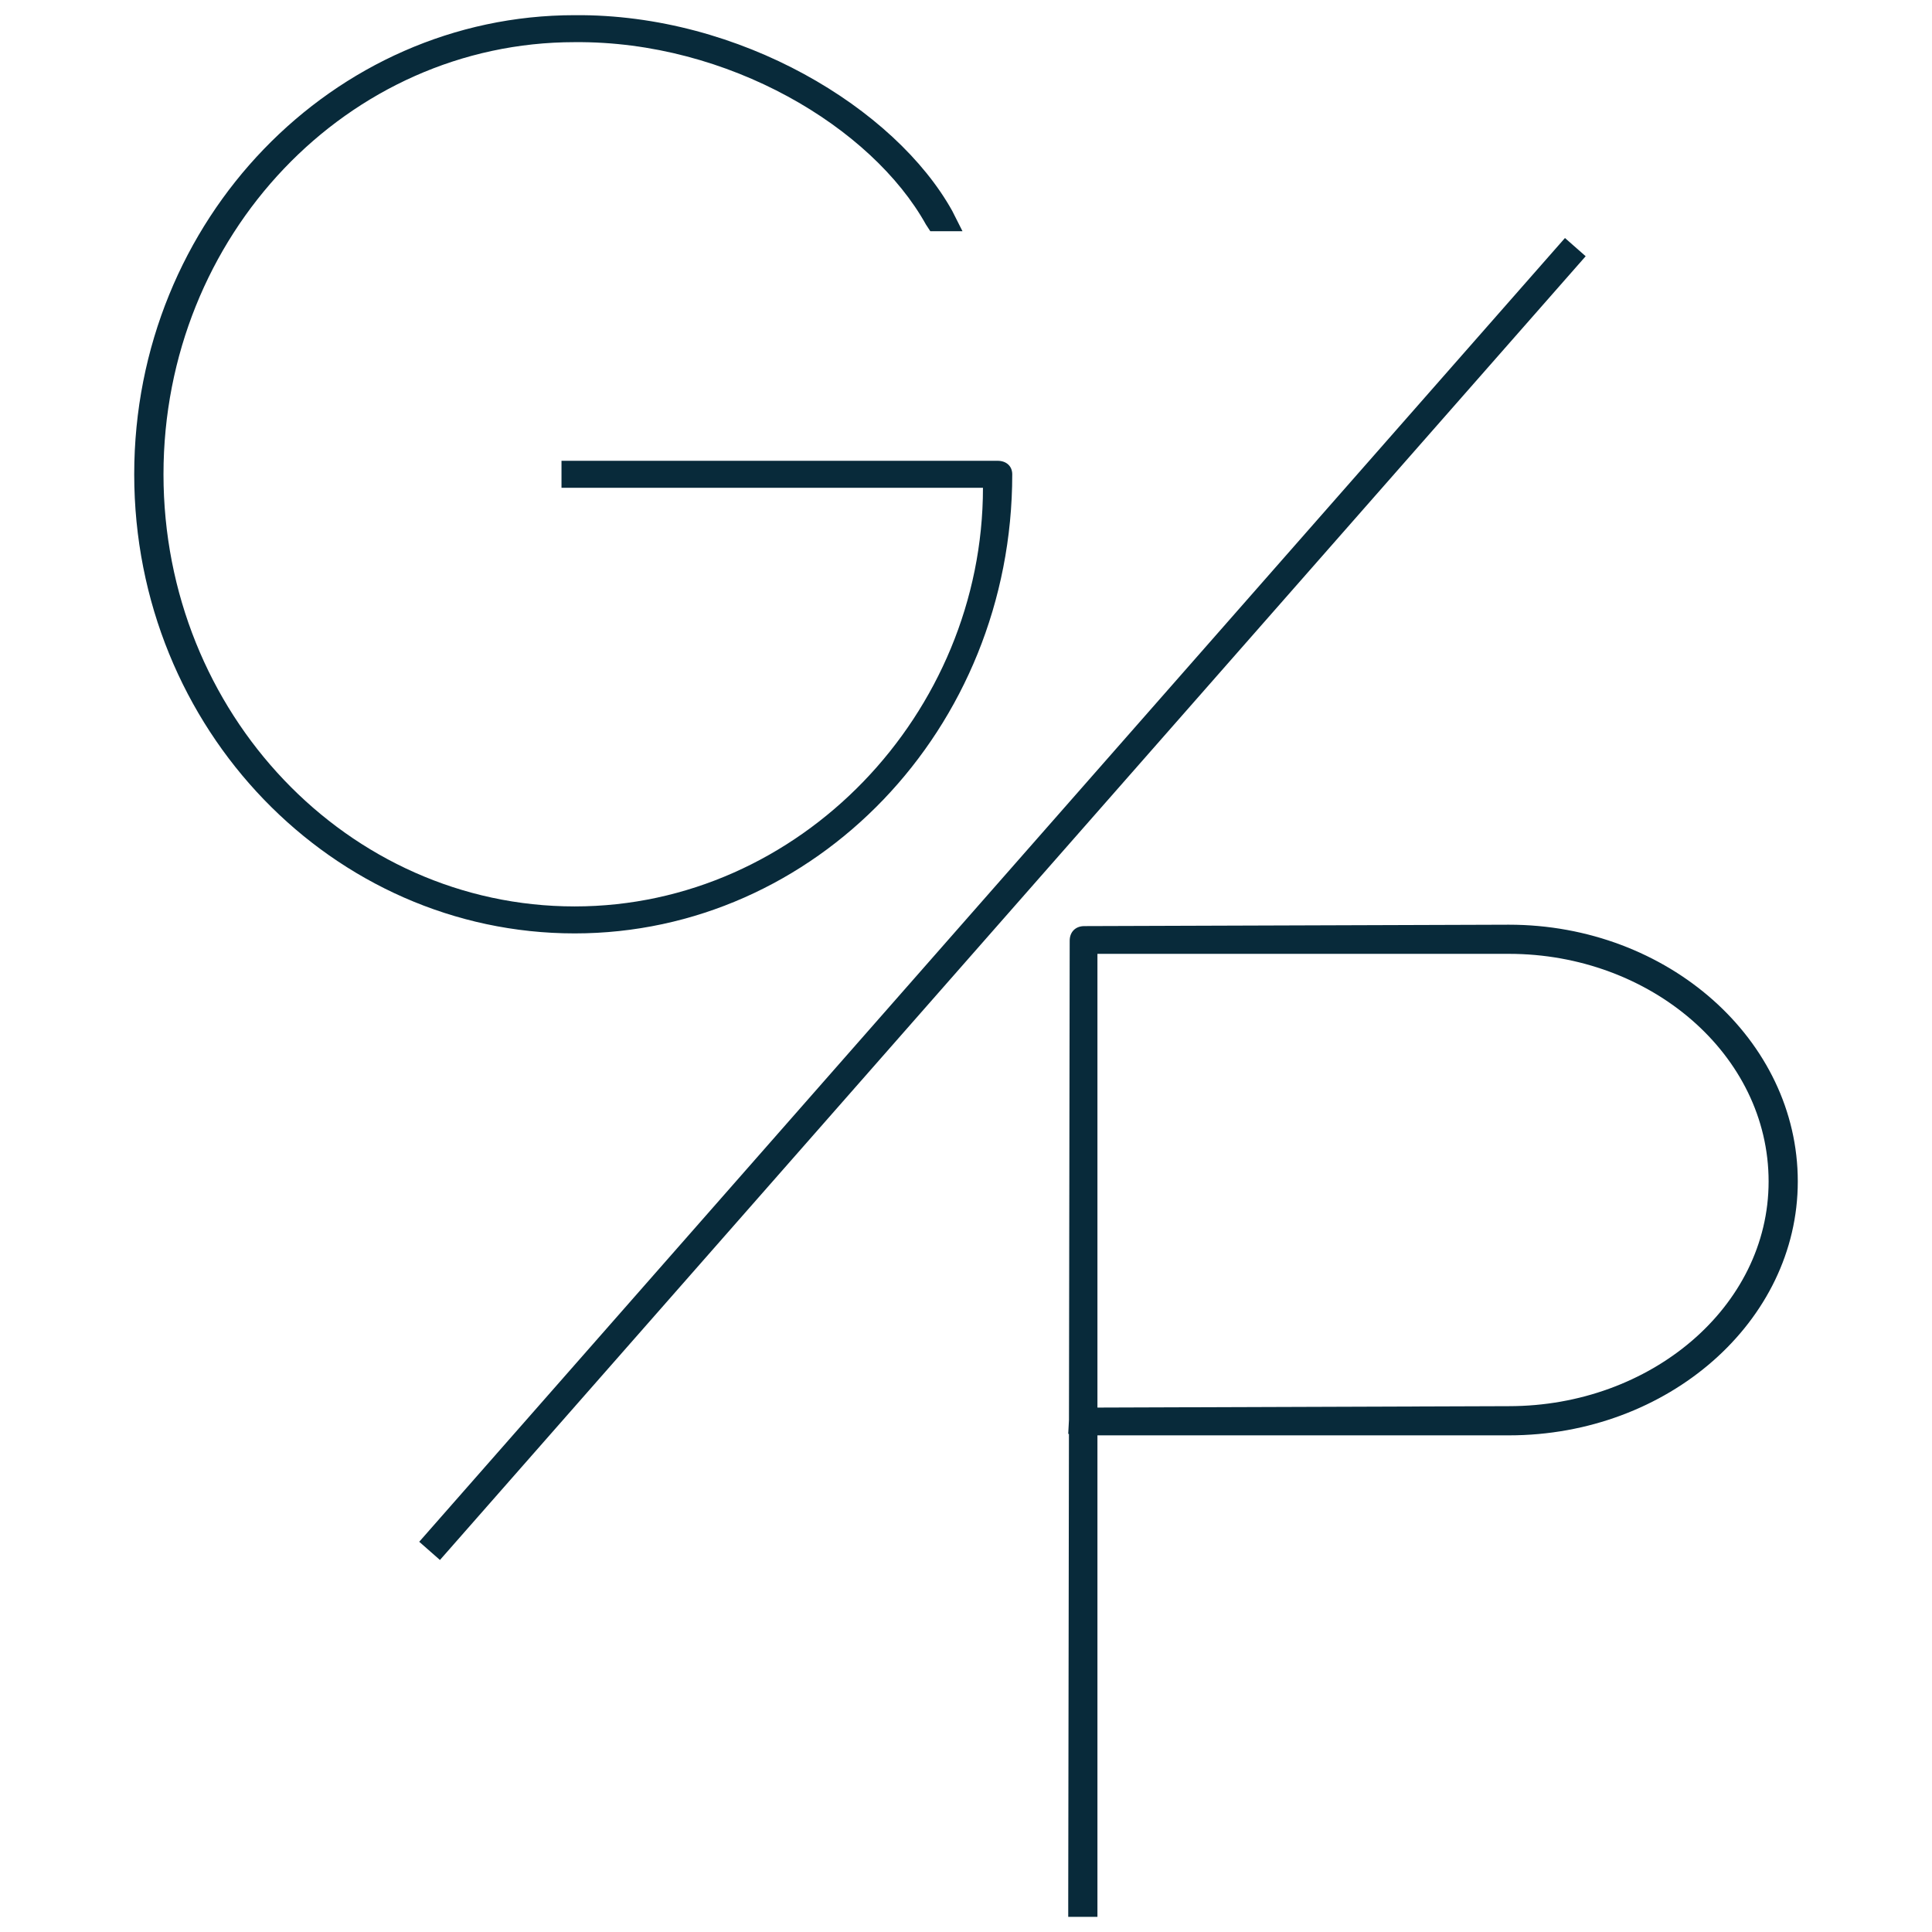 <?xml version="1.0" encoding="utf-8"?>
<!-- Generator: Adobe Illustrator 16.0.0, SVG Export Plug-In . SVG Version: 6.00 Build 0)  -->
<!DOCTYPE svg PUBLIC "-//W3C//DTD SVG 1.1//EN" "http://www.w3.org/Graphics/SVG/1.1/DTD/svg11.dtd">
<svg version="1.1" id="Layer_1" xmlns="http://www.w3.org/2000/svg" xmlns:xlink="http://www.w3.org/1999/xlink" x="0px" y="0px"
	 width="500px" height="500px" viewBox="0 0 500 500" enable-background="new 0 0 500 500" xml:space="preserve">
<path fill="#082A3A" d="M410.371,66.312L113.858,403.723l-5.362-4.714L405.01,61.599L410.371,66.312z M261.969,122.748
	c0-2.098-1.518-3.495-3.793-3.495H149.112h-3.797v6.982h3.797H254.39c0,58.369-47.339,108.346-105.667,108.346
	c-58.694,0-106.412-49.977-106.412-111.833c0-61.853,47.718-111.839,106.412-111.839c39.773-0.343,76.884,22.023,90.901,47.184
	l1.139,1.748h8.331l-2.648-5.245c-14.773-26.554-54.918-51.023-97.723-50.669c-62.473,0-113.988,52.771-113.988,118.821
	c0,66.043,51.515,118.816,113.988,118.816C210.837,241.564,261.969,188.792,261.969,122.748z M465.266,305.755
	c0,36.254-33.609,65.713-74.762,65.713H284.016v120.837v3.772h-7.559v-3.772l0.184-121.198l-0.184-0.022l0.191-3.593l0.188-124.038
	c0-2.269,1.509-3.778,3.778-3.778l109.889-0.364C431.656,239.312,465.266,269.131,465.266,305.755z M457.715,305.755
	c0-32.846-30.59-58.901-67.211-58.901H284.016v117.425l106.488-0.365C427.125,363.913,457.715,338.238,457.715,305.755z"/>
</svg>
